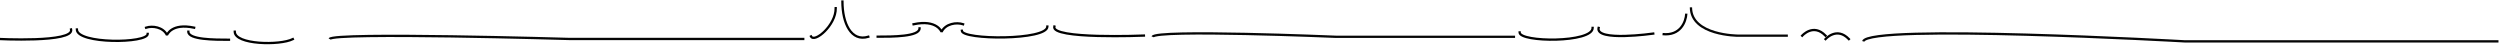 <svg width="1625" height="29" viewBox="0 0 1625 29" fill="none" xmlns="http://www.w3.org/2000/svg">
<path d="M597.706 18.429C597.706 23.842 580.086 23.842 570.483 23.842" stroke="black" stroke-width="1.5" stroke-linecap="square" stroke-linejoin="bevel"/>
<path d="M547.573 1C547.574 15.081 553.27 27.292 564.397 23.881" stroke="black" stroke-width="1.5" stroke-linecap="square" stroke-linejoin="bevel"/>
<path d="M543.202 5.311C543.413 16.314 529.48 28.077 527.155 23.668" stroke="black" stroke-width="1.5" stroke-linecap="square" stroke-linejoin="bevel"/>
<path d="M522.854 25.337H393.917H370.478C370.478 25.337 216.826 20.784 214.222 25.337" stroke="#060606" stroke-width="1.5"/>
<path d="M984.792 23.922H886.359H868.465C868.465 23.922 751.163 18.941 749.175 23.922" stroke="#060606" stroke-width="1.5"/>
<path d="M1624.01 26.888H1451.51H1420.15C1420.15 26.888 1214.58 15.266 1211.1 26.888" stroke="#060606" stroke-width="1.5"/>
<path d="M1162.1 23.191H1134.81H1129.85C1129.85 23.191 1099.11 23.191 1099.11 4.754" stroke="#060606" stroke-width="1.5"/>
<path d="M1096.1 8.862C1095.81 14.32 1092.17 23.409 1080.67 22.165" stroke="black" stroke-width="1.5"/>
<path d="M122.421 20.58C122.421 25.832 139.516 25.832 148.833 25.832" stroke="black" stroke-width="1.5" stroke-linecap="square" stroke-linejoin="bevel"/>
<path d="M152.604 20.58C152.604 29.108 182.035 29.651 190.336 25.412" stroke="black" stroke-width="1.5" stroke-linecap="square" stroke-linejoin="bevel"/>
<path d="M-2 25.297C-2 25.297 48.302 27.954 46.202 19.148M96.007 22.014C96.007 28.302 49.975 28.698 49.975 19.148" stroke="black" stroke-width="1.5" stroke-linecap="square" stroke-linejoin="bevel"/>
<path d="M94.968 17.995C99.077 16.598 106.061 17.596 108.525 22.786C108.525 22.786 111.401 14.802 126.19 17.995" stroke="black" stroke-width="1.5" stroke-linecap="square" stroke-linejoin="bevel"/>
<path d="M743.542 23.123C743.542 23.123 682.806 25.663 685.342 17.245M625.206 19.985C625.206 25.995 680.785 26.374 680.785 17.245" stroke="black" stroke-width="1.5" stroke-linecap="square" stroke-linejoin="bevel"/>
<path d="M1074.61 21.826C1074.61 21.826 1036.94 27.21 1039.1 18.134M987.769 21.088C987.769 27.569 1035.21 27.977 1035.21 18.134" stroke="black" stroke-width="1.5" stroke-linecap="square" stroke-linejoin="bevel"/>
<path d="M625.997 15.764C621.761 14.323 614.563 15.352 612.023 20.701C612.023 20.701 609.059 12.472 593.815 15.764" stroke="black" stroke-width="1.5" stroke-linecap="square" stroke-linejoin="bevel"/>
<path d="M1186.59 23.198C1178.7 14.896 1171.42 23.198 1171.42 23.198" stroke="black" stroke-width="1.5" stroke-linecap="square" stroke-linejoin="bevel"/>
<path d="M1201.76 25.412C1193.88 17.11 1186.6 25.412 1186.6 25.412" stroke="black" stroke-width="1.5" stroke-linecap="square" stroke-linejoin="bevel"/>
</svg>
